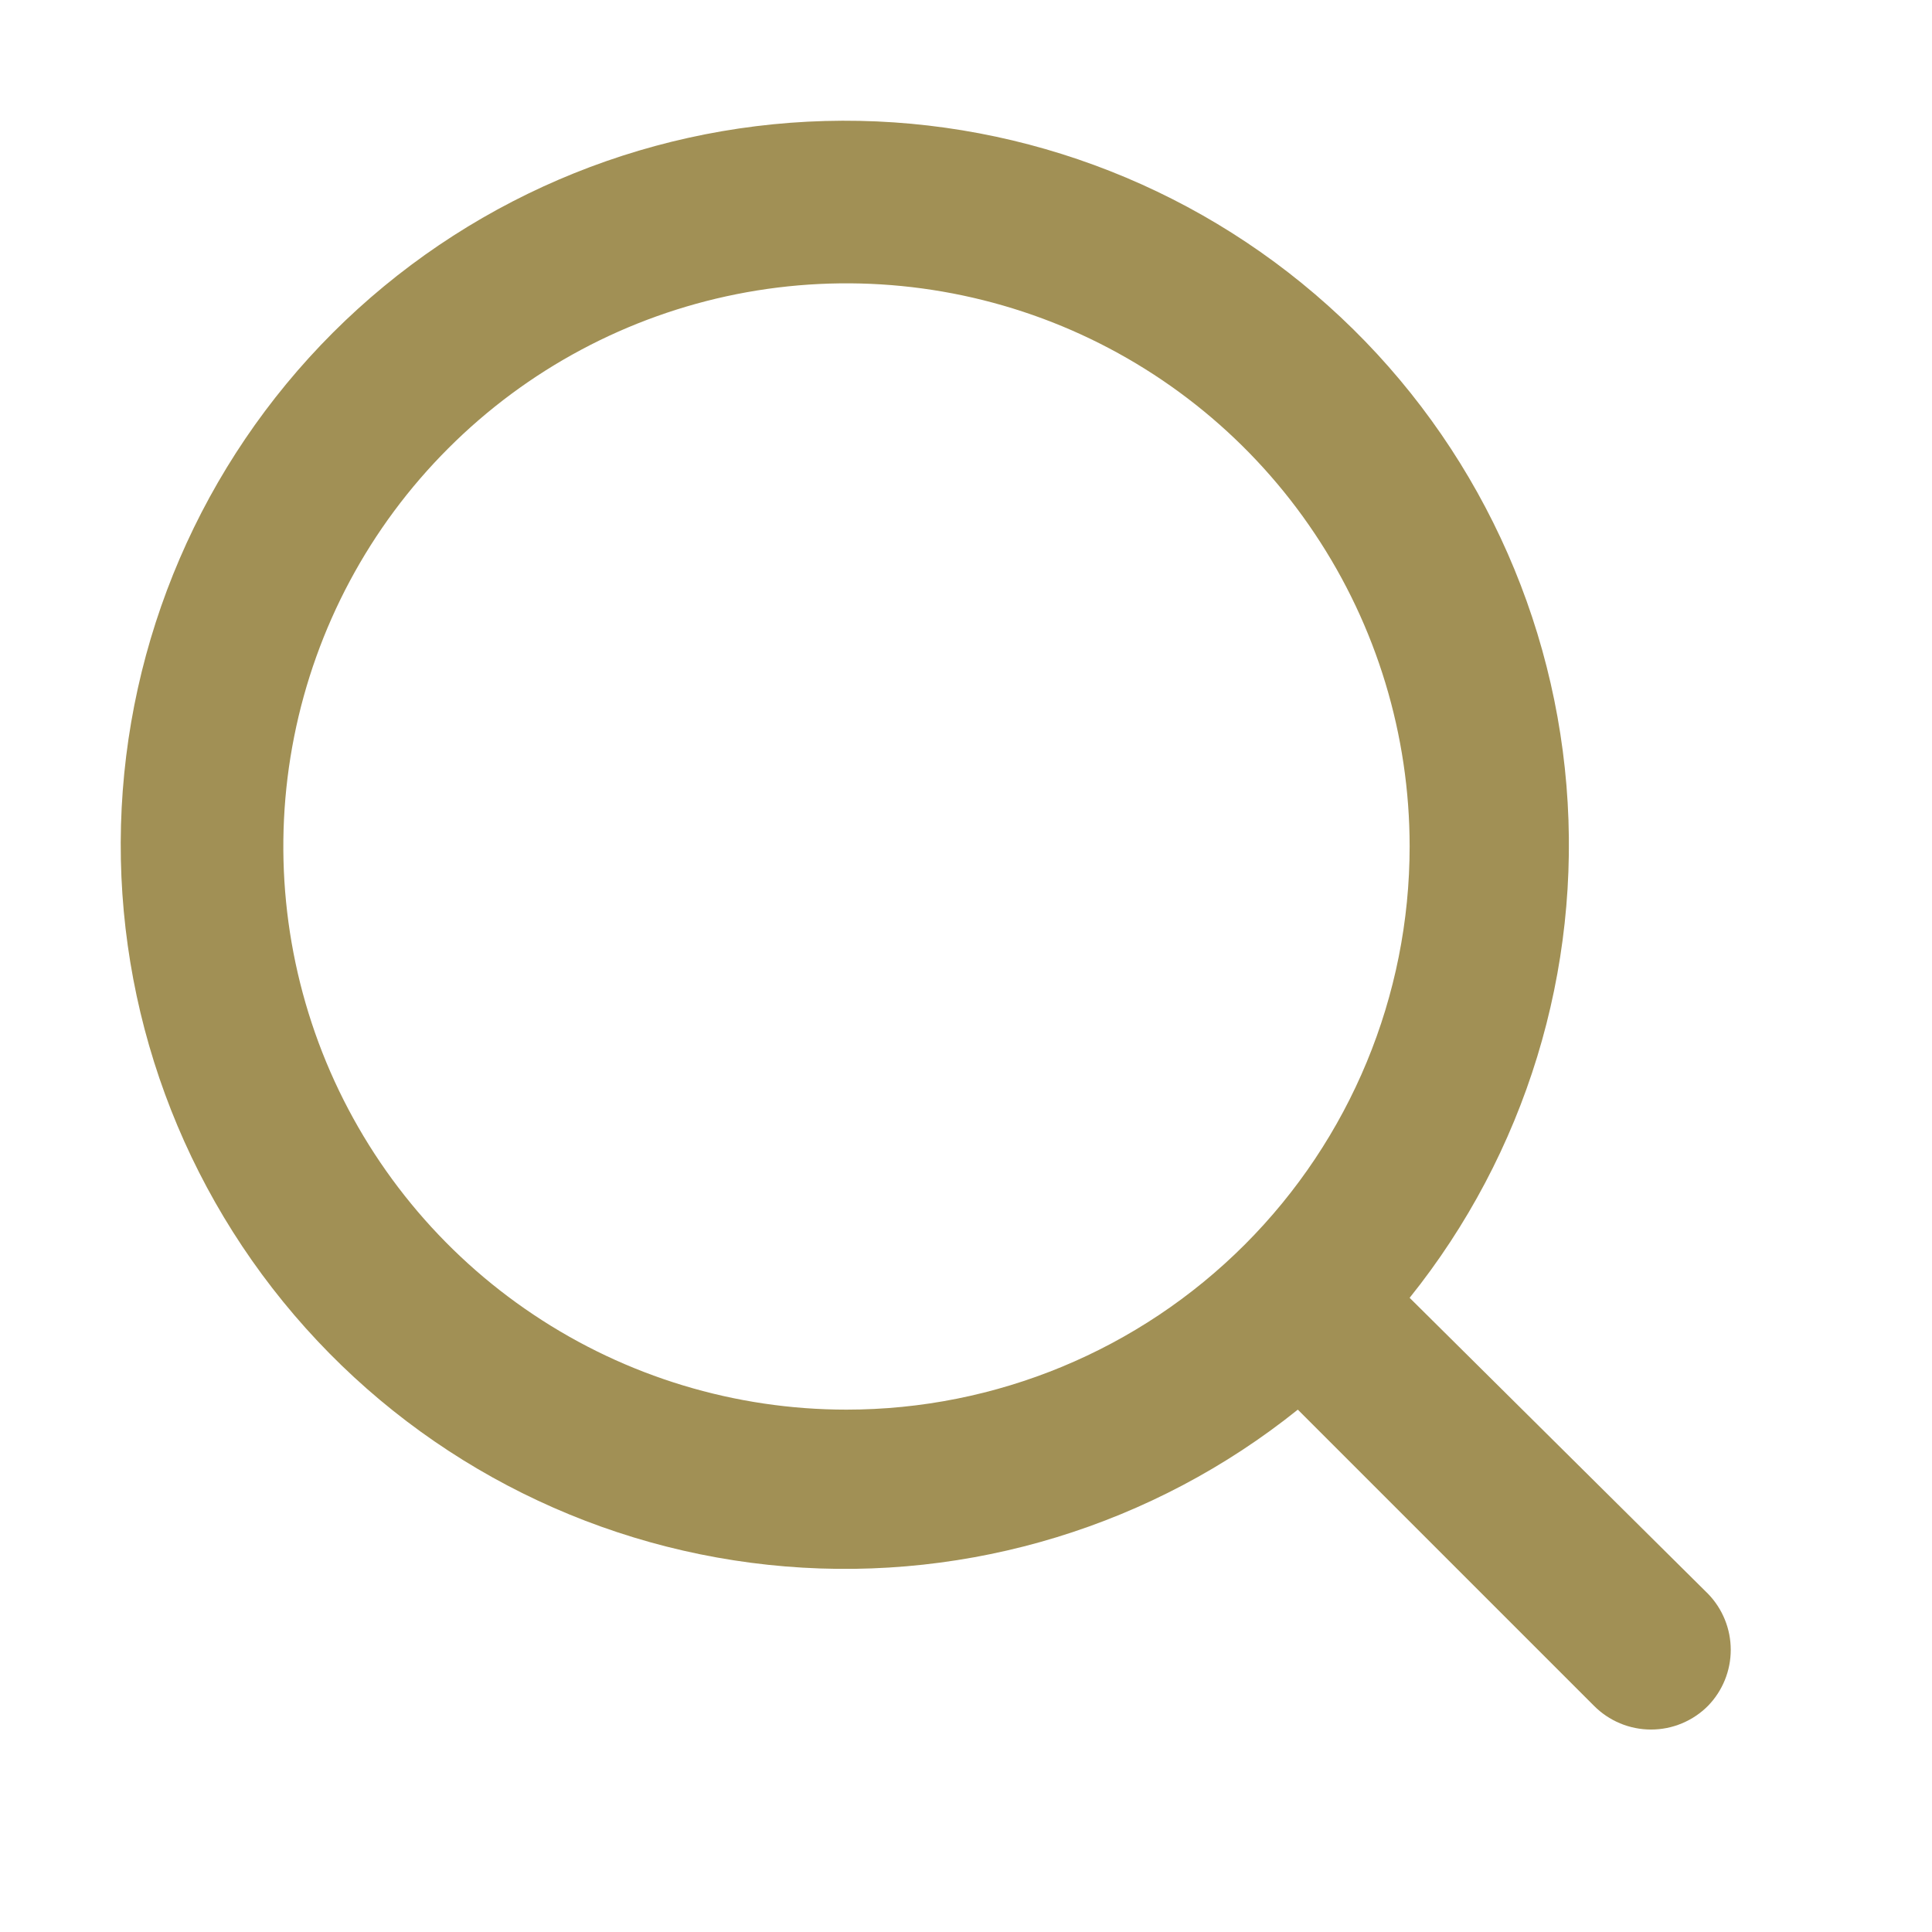 <svg width="24" height="24" viewBox="0 0 24 24" fill="none" xmlns="http://www.w3.org/2000/svg">
<path d="M21.219 19.8L17.511 16.122C18.951 14.328 19.648 12.05 19.459 9.757C19.27 7.465 18.211 5.331 16.497 3.796C14.784 2.261 12.548 1.44 10.249 1.503C7.949 1.566 5.761 2.508 4.134 4.134C2.508 5.761 1.566 7.949 1.503 10.249C1.44 12.548 2.261 14.784 3.796 16.497C5.331 18.211 7.465 19.27 9.757 19.459C12.05 19.648 14.328 18.951 16.122 17.511L19.8 21.189C19.893 21.283 20.003 21.357 20.125 21.408C20.247 21.459 20.378 21.485 20.51 21.485C20.642 21.485 20.772 21.459 20.894 21.408C21.016 21.357 21.126 21.283 21.219 21.189C21.399 21.003 21.5 20.754 21.5 20.495C21.5 20.235 21.399 19.986 21.219 19.8ZM10.515 17.511C9.132 17.511 7.779 17.101 6.629 16.332C5.478 15.564 4.582 14.471 4.052 13.193C3.523 11.914 3.384 10.508 3.654 9.151C3.924 7.794 4.59 6.547 5.569 5.569C6.547 4.59 7.794 3.924 9.151 3.654C10.508 3.384 11.914 3.523 13.193 4.052C14.471 4.582 15.564 5.478 16.332 6.629C17.101 7.779 17.511 9.132 17.511 10.515C17.511 12.371 16.774 14.15 15.462 15.462C14.15 16.774 12.371 17.511 10.515 17.511Z" fill="#A19055"/>
</svg>
